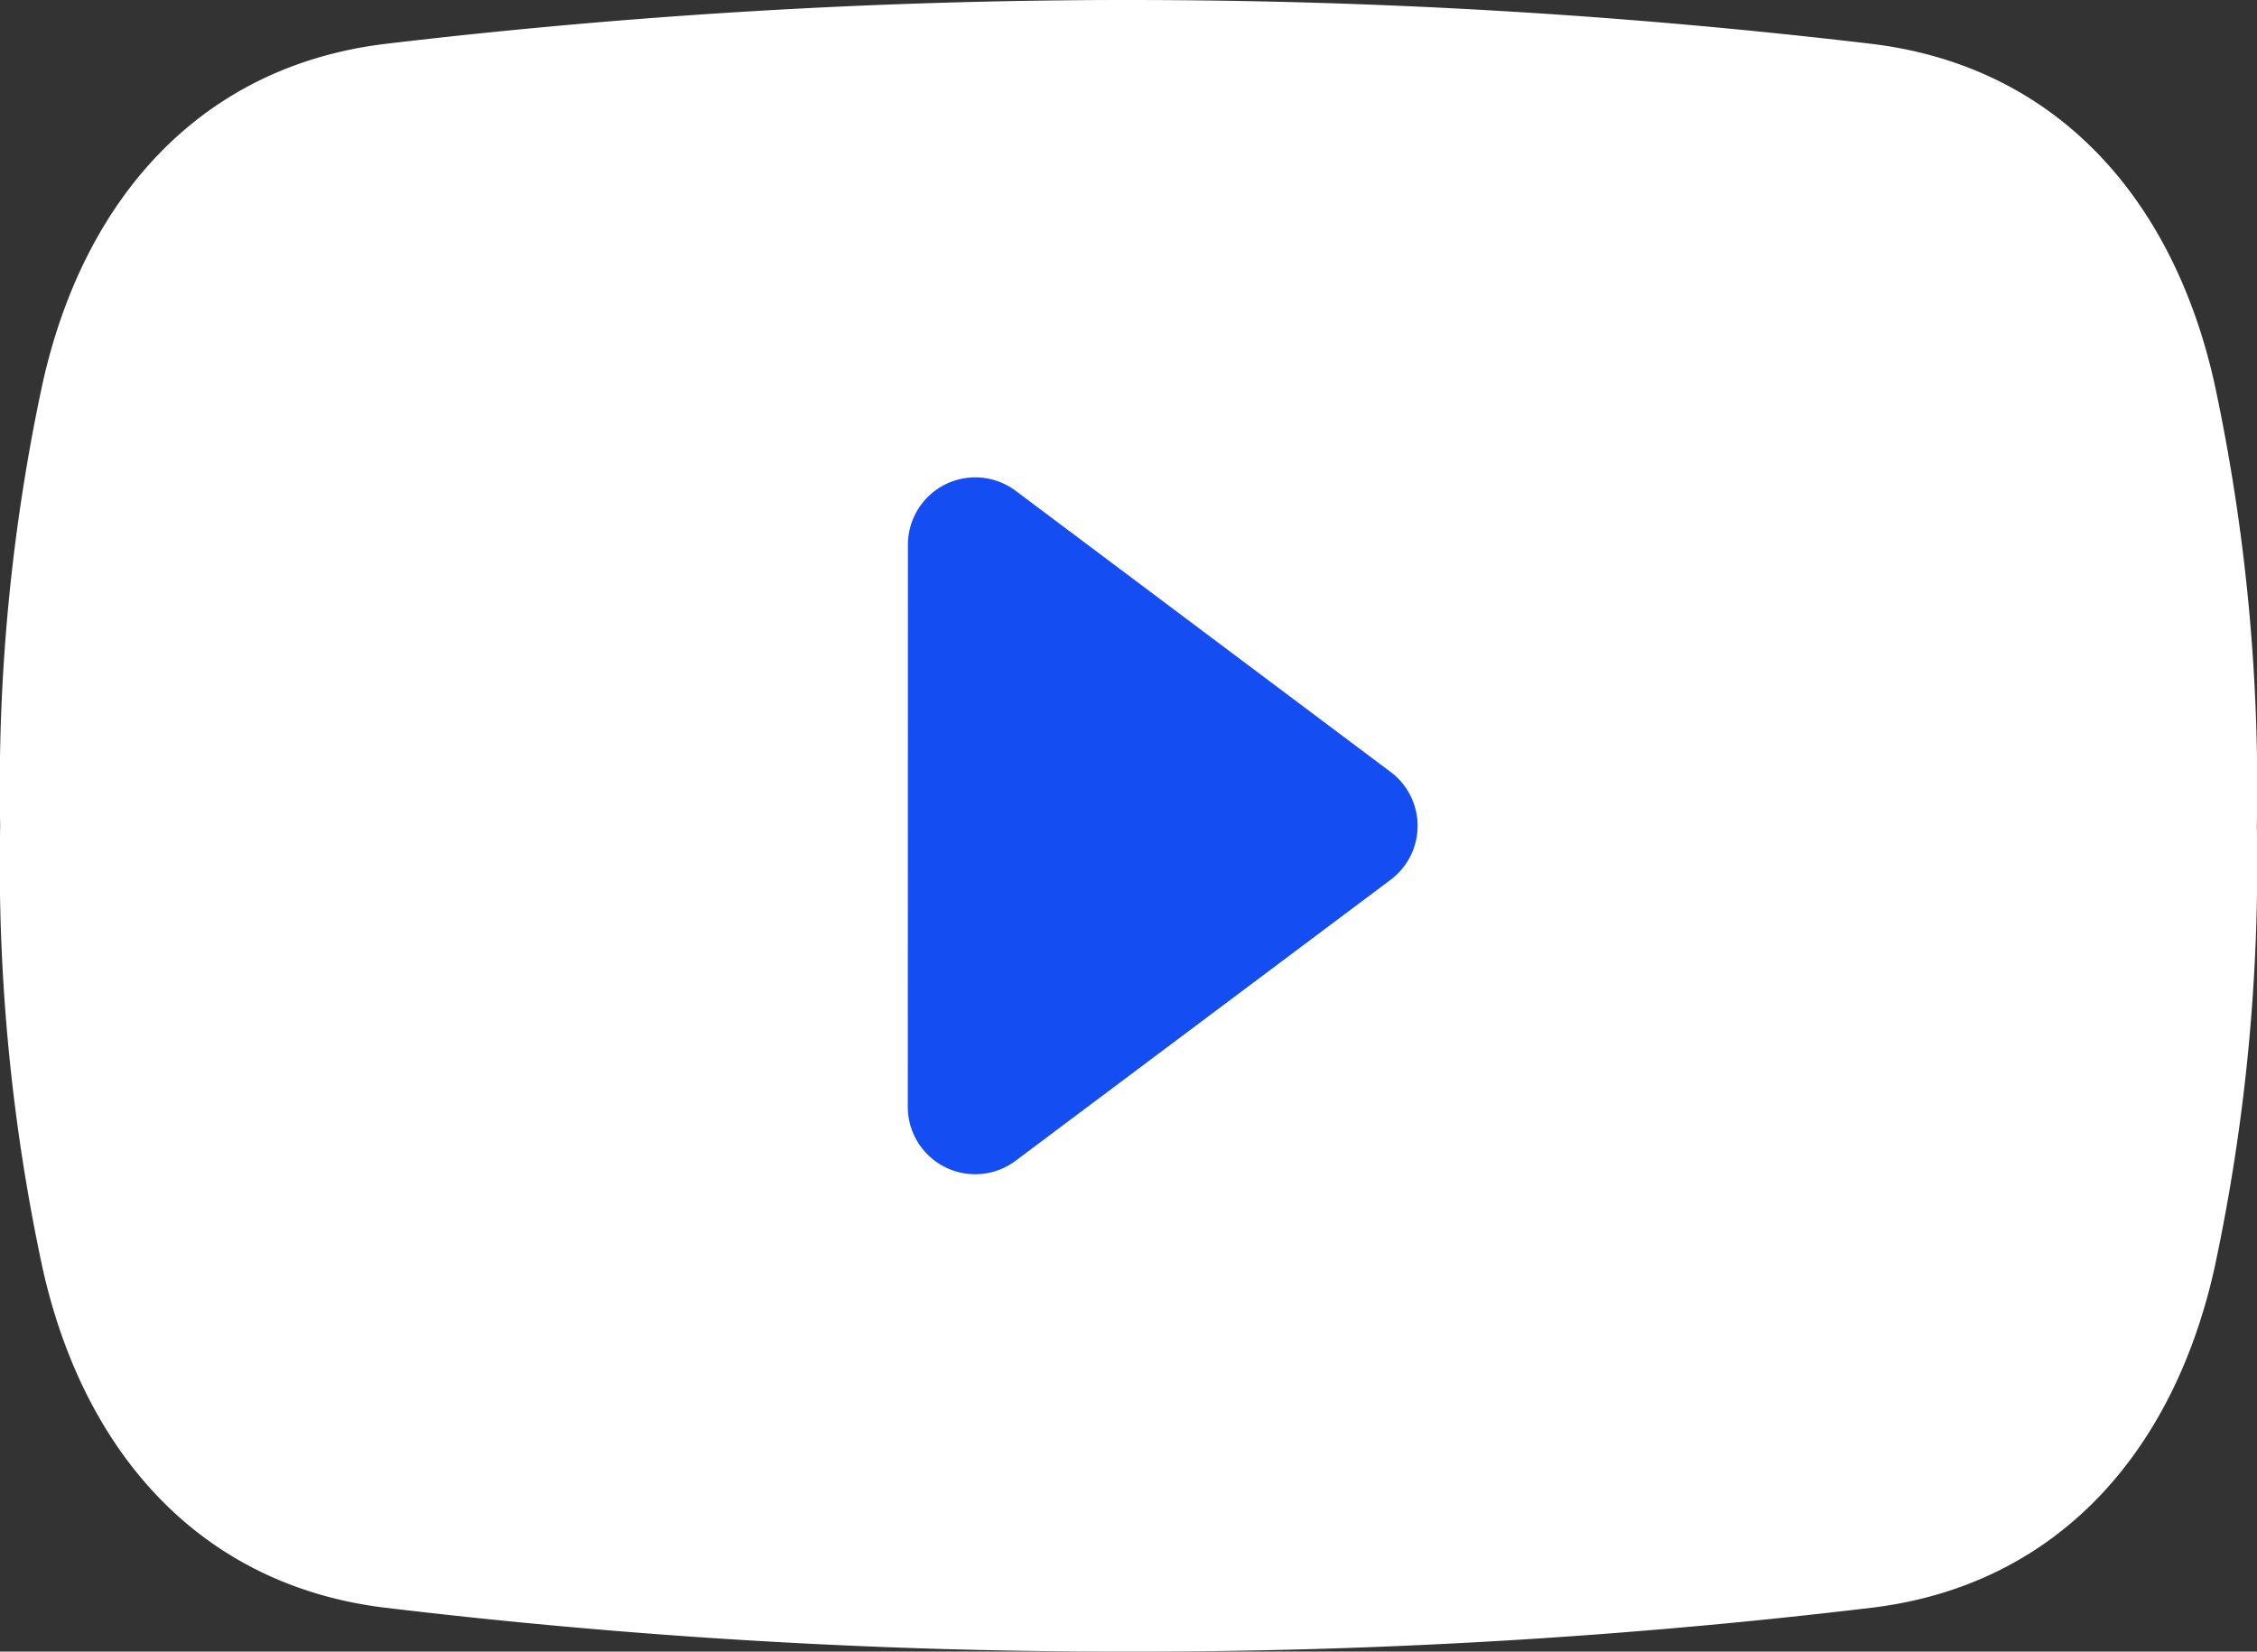 <svg id="Play" xmlns="http://www.w3.org/2000/svg" width="156" height="114.163" viewBox="0 0 156 114.163">
  <rect x="0" y="0" width="156" height="114.163" fill="#333333" stroke="none"/>
  <circle id="Эллипс_72" data-name="Эллипс 72" cx="57" cy="57" r="57" transform="translate(20)" fill="#dee6fd" opacity="0.6"/>
  <path id="Контур_81" data-name="Контур 81" d="M678.515,320.734a436.583,436.583,0,0,1,102.71,0c12.946,1.563,20.91,10.885,23.713,23.517a132.879,132.879,0,0,1,2.919,30.534,132.866,132.866,0,0,1-2.919,30.533c-2.8,12.633-10.767,21.955-23.713,23.519a428.935,428.935,0,0,1-51.356,3.03,428.892,428.892,0,0,1-51.354-3.03c-12.946-1.563-20.91-10.885-23.713-23.519a132.871,132.871,0,0,1-2.921-30.533,132.884,132.884,0,0,1,2.921-30.534C657.6,331.619,665.568,322.3,678.515,320.734Z" transform="translate(-651.869 -317.703)" fill="#fff" fill-rule="evenodd"/>
  <path id="Контур_82" data-name="Контур 82" d="M725.71,360.419,699.8,340.989a4.657,4.657,0,0,0-7.453,3.722l-.009,38.857a4.658,4.658,0,0,0,7.45,3.728l25.924-19.425A4.655,4.655,0,0,0,725.71,360.419Z" transform="translate(-629.593 -307.059)" fill="#144ef3" fill-rule="evenodd"/>
</svg>
